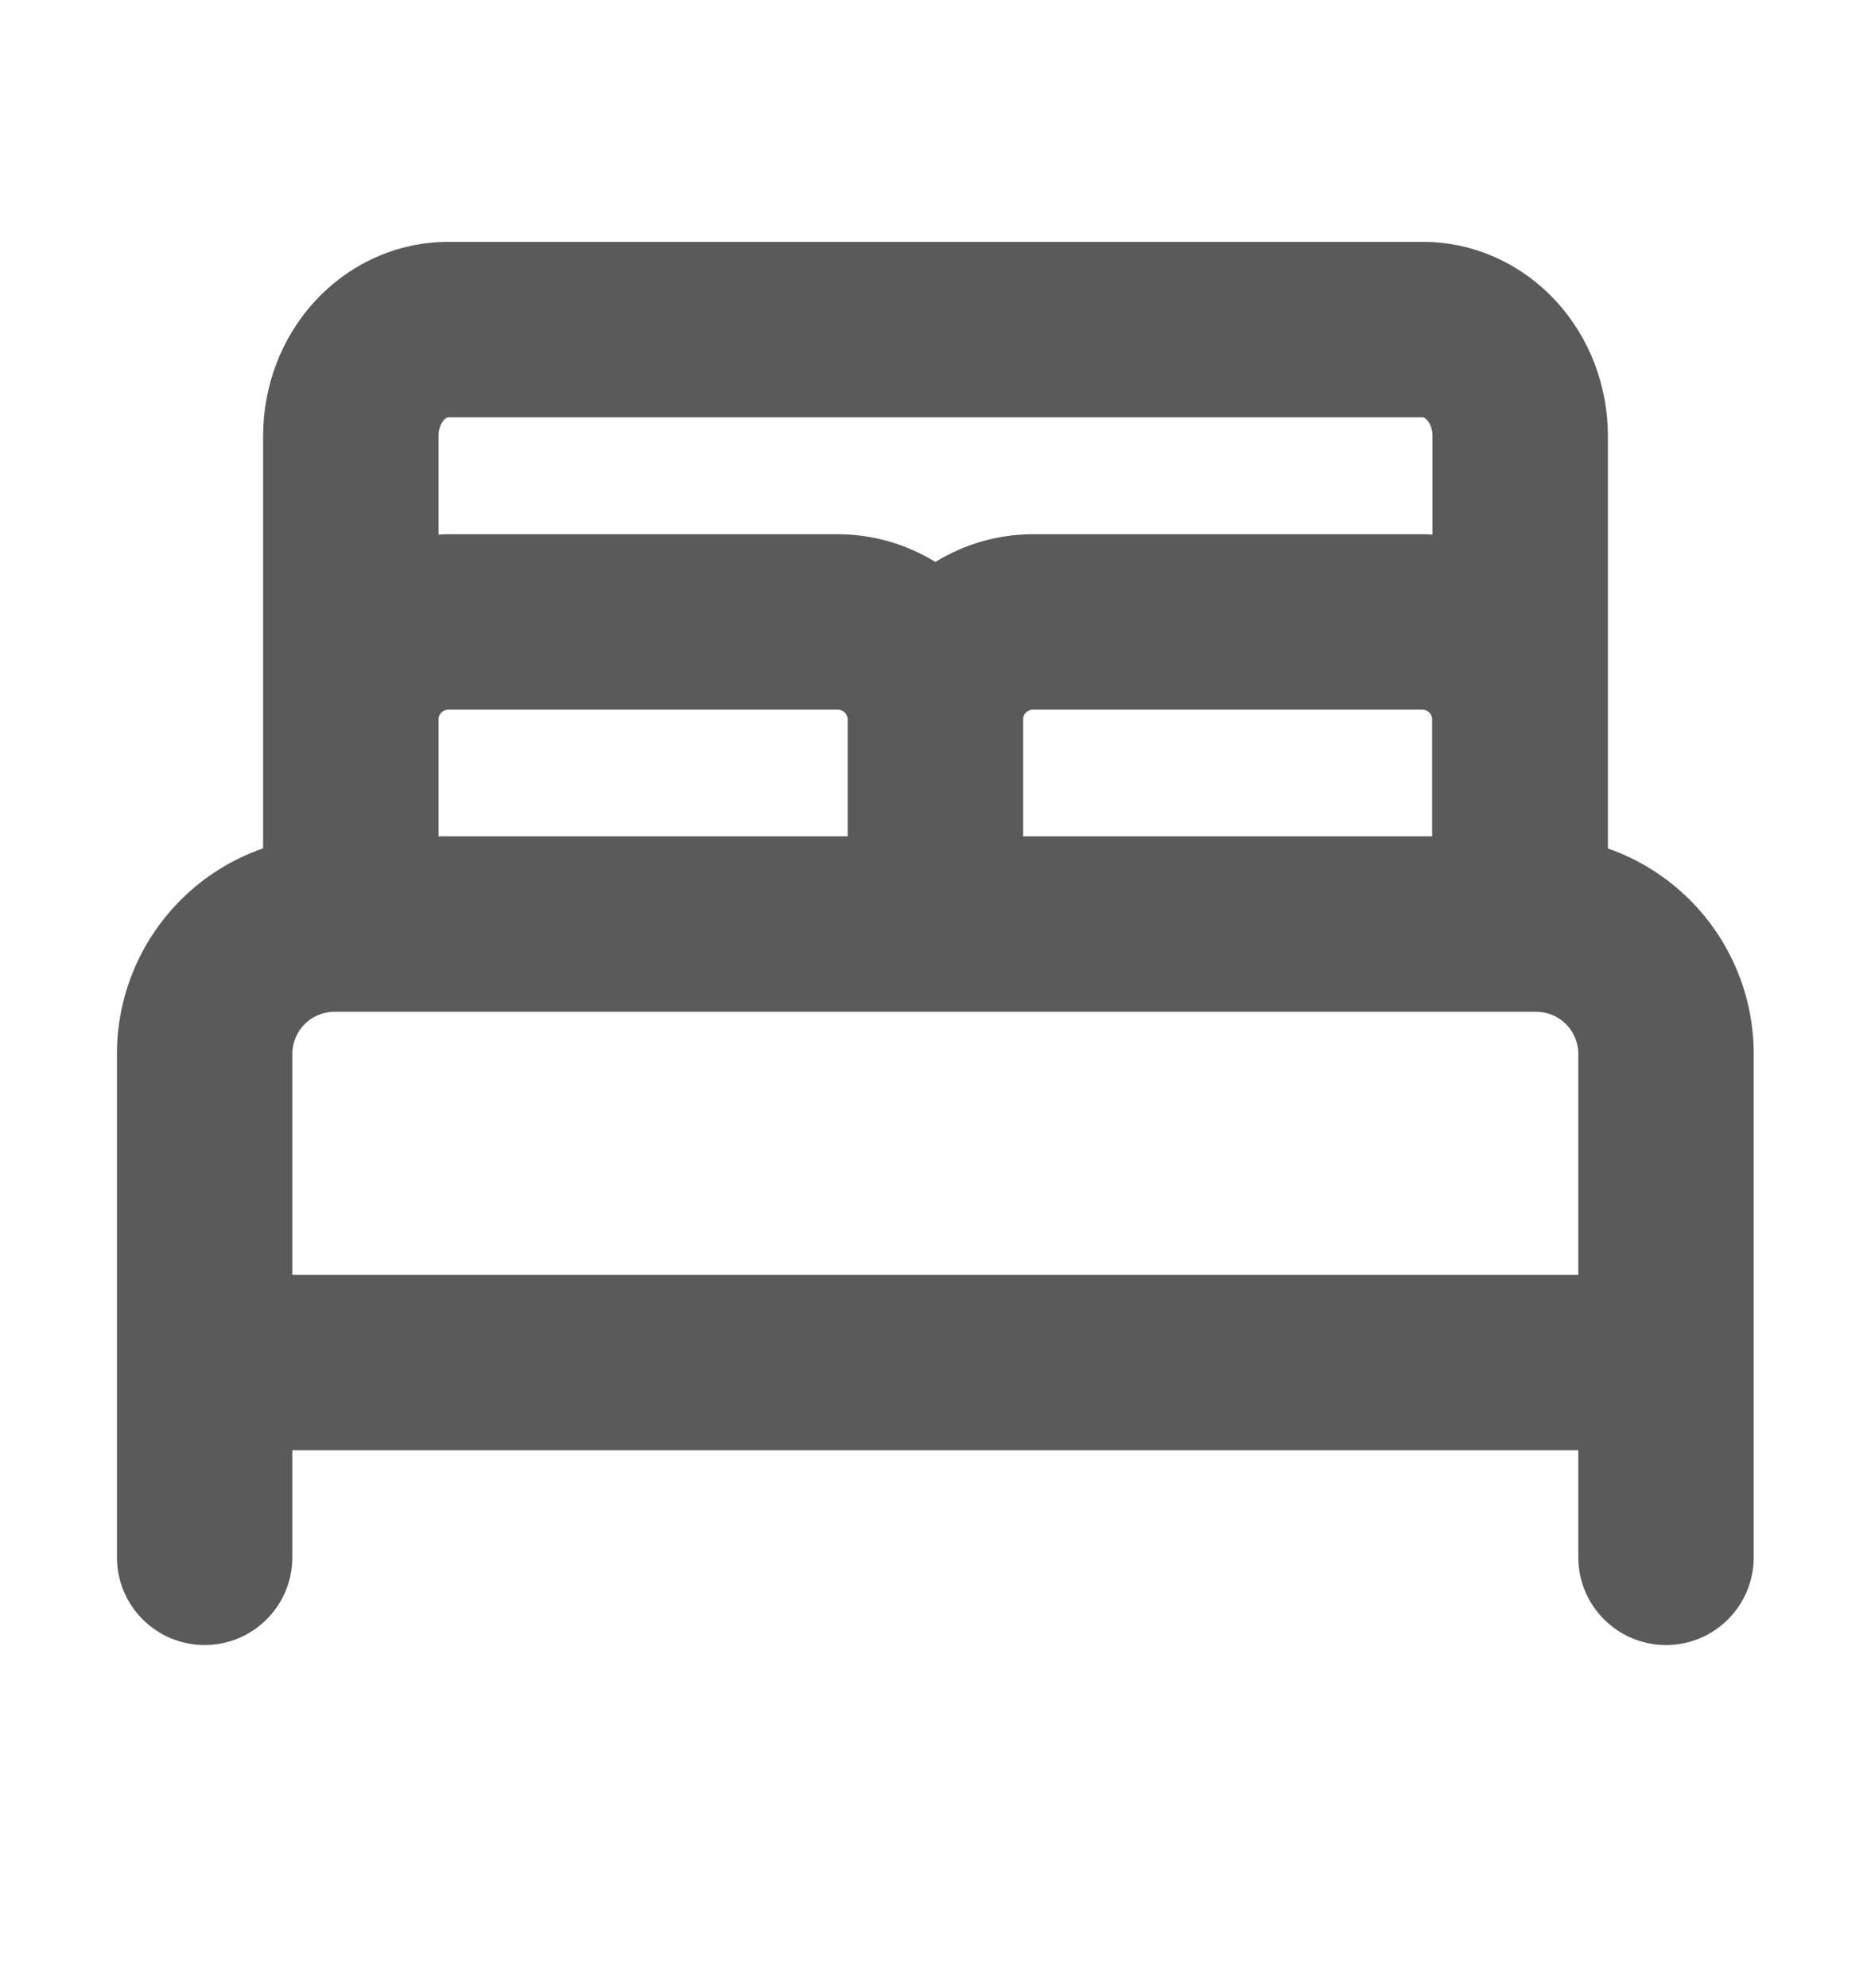 <svg width="16" height="17" viewBox="0 0 16 17" fill="none" xmlns="http://www.w3.org/2000/svg">
<path fill-rule="evenodd" clip-rule="evenodd" d="M3.833 2.068C3.391 2.068 2.982 2.26 2.691 2.578C2.402 2.893 2.25 3.307 2.25 3.727V6.124C2.25 6.133 2.25 6.142 2.25 6.151V7.254C1.987 7.345 1.745 7.495 1.545 7.696C1.196 8.045 1 8.518 1 9.011V11.65V13.316C1 13.73 1.336 14.066 1.75 14.066C2.164 14.066 2.5 13.73 2.5 13.316V12.4H13.497V13.316C13.497 13.73 13.833 14.066 14.247 14.066C14.661 14.066 14.997 13.73 14.997 13.316V11.658L14.997 11.65V9.011C14.997 8.518 14.801 8.045 14.452 7.696C14.252 7.496 14.012 7.346 13.75 7.255V3.727C13.75 3.307 13.598 2.893 13.309 2.578C13.018 2.26 12.609 2.068 12.167 2.068H3.833ZM12.25 4.571V3.727C12.25 3.665 12.227 3.617 12.203 3.591C12.192 3.579 12.182 3.574 12.177 3.571C12.171 3.569 12.168 3.568 12.167 3.568H3.833C3.832 3.568 3.829 3.569 3.823 3.571C3.818 3.574 3.808 3.579 3.797 3.591C3.773 3.617 3.75 3.665 3.75 3.727V4.571C3.778 4.569 3.805 4.568 3.833 4.568H7.165C7.462 4.568 7.75 4.652 7.999 4.805C8.247 4.652 8.535 4.568 8.832 4.568H12.164C12.193 4.568 12.222 4.569 12.25 4.571ZM3.75 7.151V6.145C3.752 6.125 3.76 6.107 3.774 6.093C3.79 6.077 3.811 6.068 3.833 6.068H7.165C7.187 6.068 7.209 6.077 7.224 6.093C7.24 6.108 7.249 6.129 7.249 6.151V7.151H3.75ZM12.247 7.151H8.749V6.151C8.749 6.129 8.757 6.108 8.773 6.093C8.788 6.077 8.81 6.068 8.832 6.068H12.164C12.186 6.068 12.207 6.077 12.223 6.093C12.239 6.108 12.247 6.129 12.247 6.151V7.151ZM2.861 8.651C2.765 8.651 2.673 8.689 2.606 8.756C2.538 8.824 2.5 8.916 2.5 9.011V10.9H13.497V9.011C13.497 8.916 13.459 8.824 13.391 8.756C13.323 8.689 13.232 8.651 13.136 8.651H2.861Z" fill="#5A5A5A"/>
</svg>
